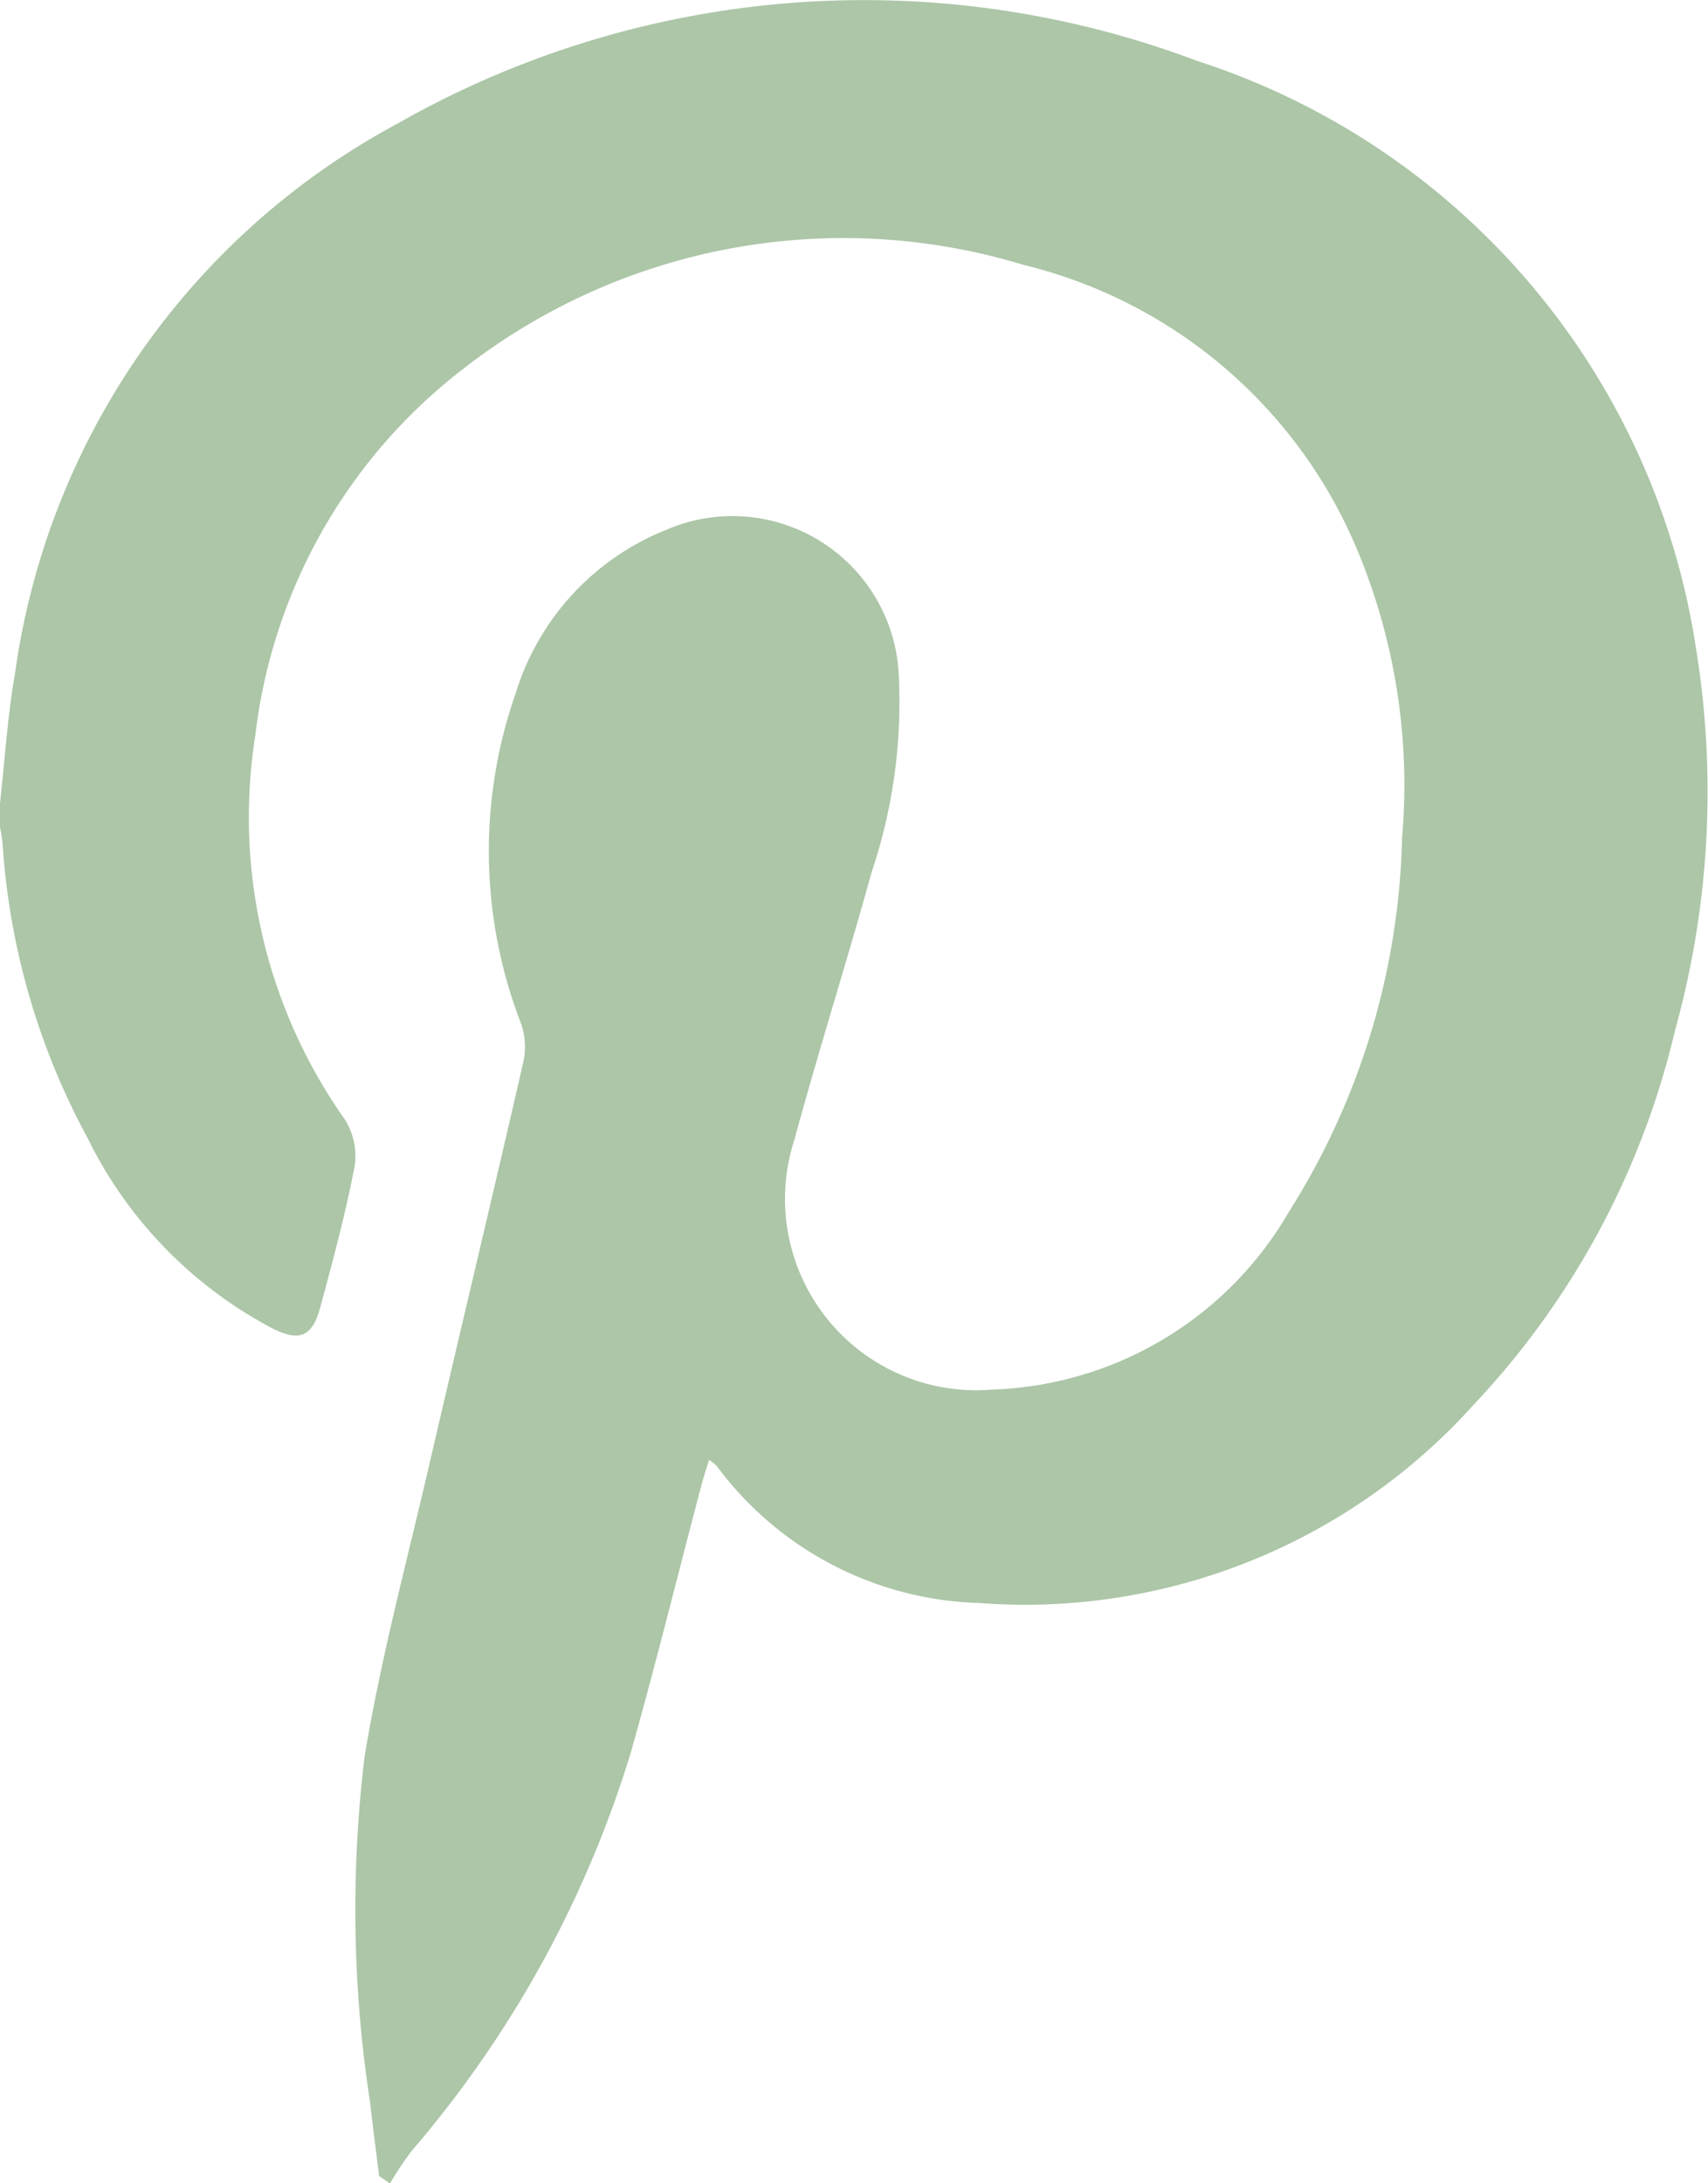 <svg xmlns="http://www.w3.org/2000/svg" width="15.817" height="20.21" viewBox="0 0 15.817 20.21">
  <g id="Group_1410" data-name="Group 1410" transform="translate(-120.176 -195.059)">
    <path id="Path_1032" data-name="Path 1032" d="M120.176,202.494c.045-.4.069-.8.138-1.194a6.844,6.844,0,0,1,3.549-5.1,8.734,8.734,0,0,1,7.394-.579,6.78,6.78,0,0,1,4.623,5.429,8.255,8.255,0,0,1-.192,3.546,7.565,7.565,0,0,1-1.864,3.465,5.59,5.59,0,0,1-4.594,1.836,3.131,3.131,0,0,1-2.416-1.267.464.464,0,0,0-.072-.057c-.027.089-.052.164-.072.24-.217.822-.42,1.647-.651,2.464a10.225,10.225,0,0,1-2.032,3.694,3.3,3.3,0,0,0-.2.3l-.1-.069c-.028-.226-.058-.451-.083-.677a11.726,11.726,0,0,1-.051-3.21c.149-.9.384-1.776.59-2.662.291-1.256.592-2.51.88-3.766a.66.66,0,0,0-.018-.343,4.422,4.422,0,0,1-.054-3.066,2.382,2.382,0,0,1,1.391-1.513,1.542,1.542,0,0,1,2.157,1.343,4.936,4.936,0,0,1-.252,1.827c-.228.826-.489,1.643-.713,2.47a1.771,1.771,0,0,0,1.837,2.317,3.3,3.3,0,0,0,2.739-1.642,6.754,6.754,0,0,0,1.05-3.466,5.644,5.644,0,0,0-.4-2.628,4.5,4.5,0,0,0-3.106-2.675,5.726,5.726,0,0,0-5.189.963,5.018,5.018,0,0,0-1.925,3.394,4.847,4.847,0,0,0,.826,3.549.633.633,0,0,1,.095.432c-.084.439-.2.871-.316,1.3-.075.287-.193.337-.459.2a3.965,3.965,0,0,1-1.7-1.757,6.617,6.617,0,0,1-.785-2.706c-.005-.073-.021-.146-.032-.219Z" fill="#acc6a7"/>
  </g>
</svg>
